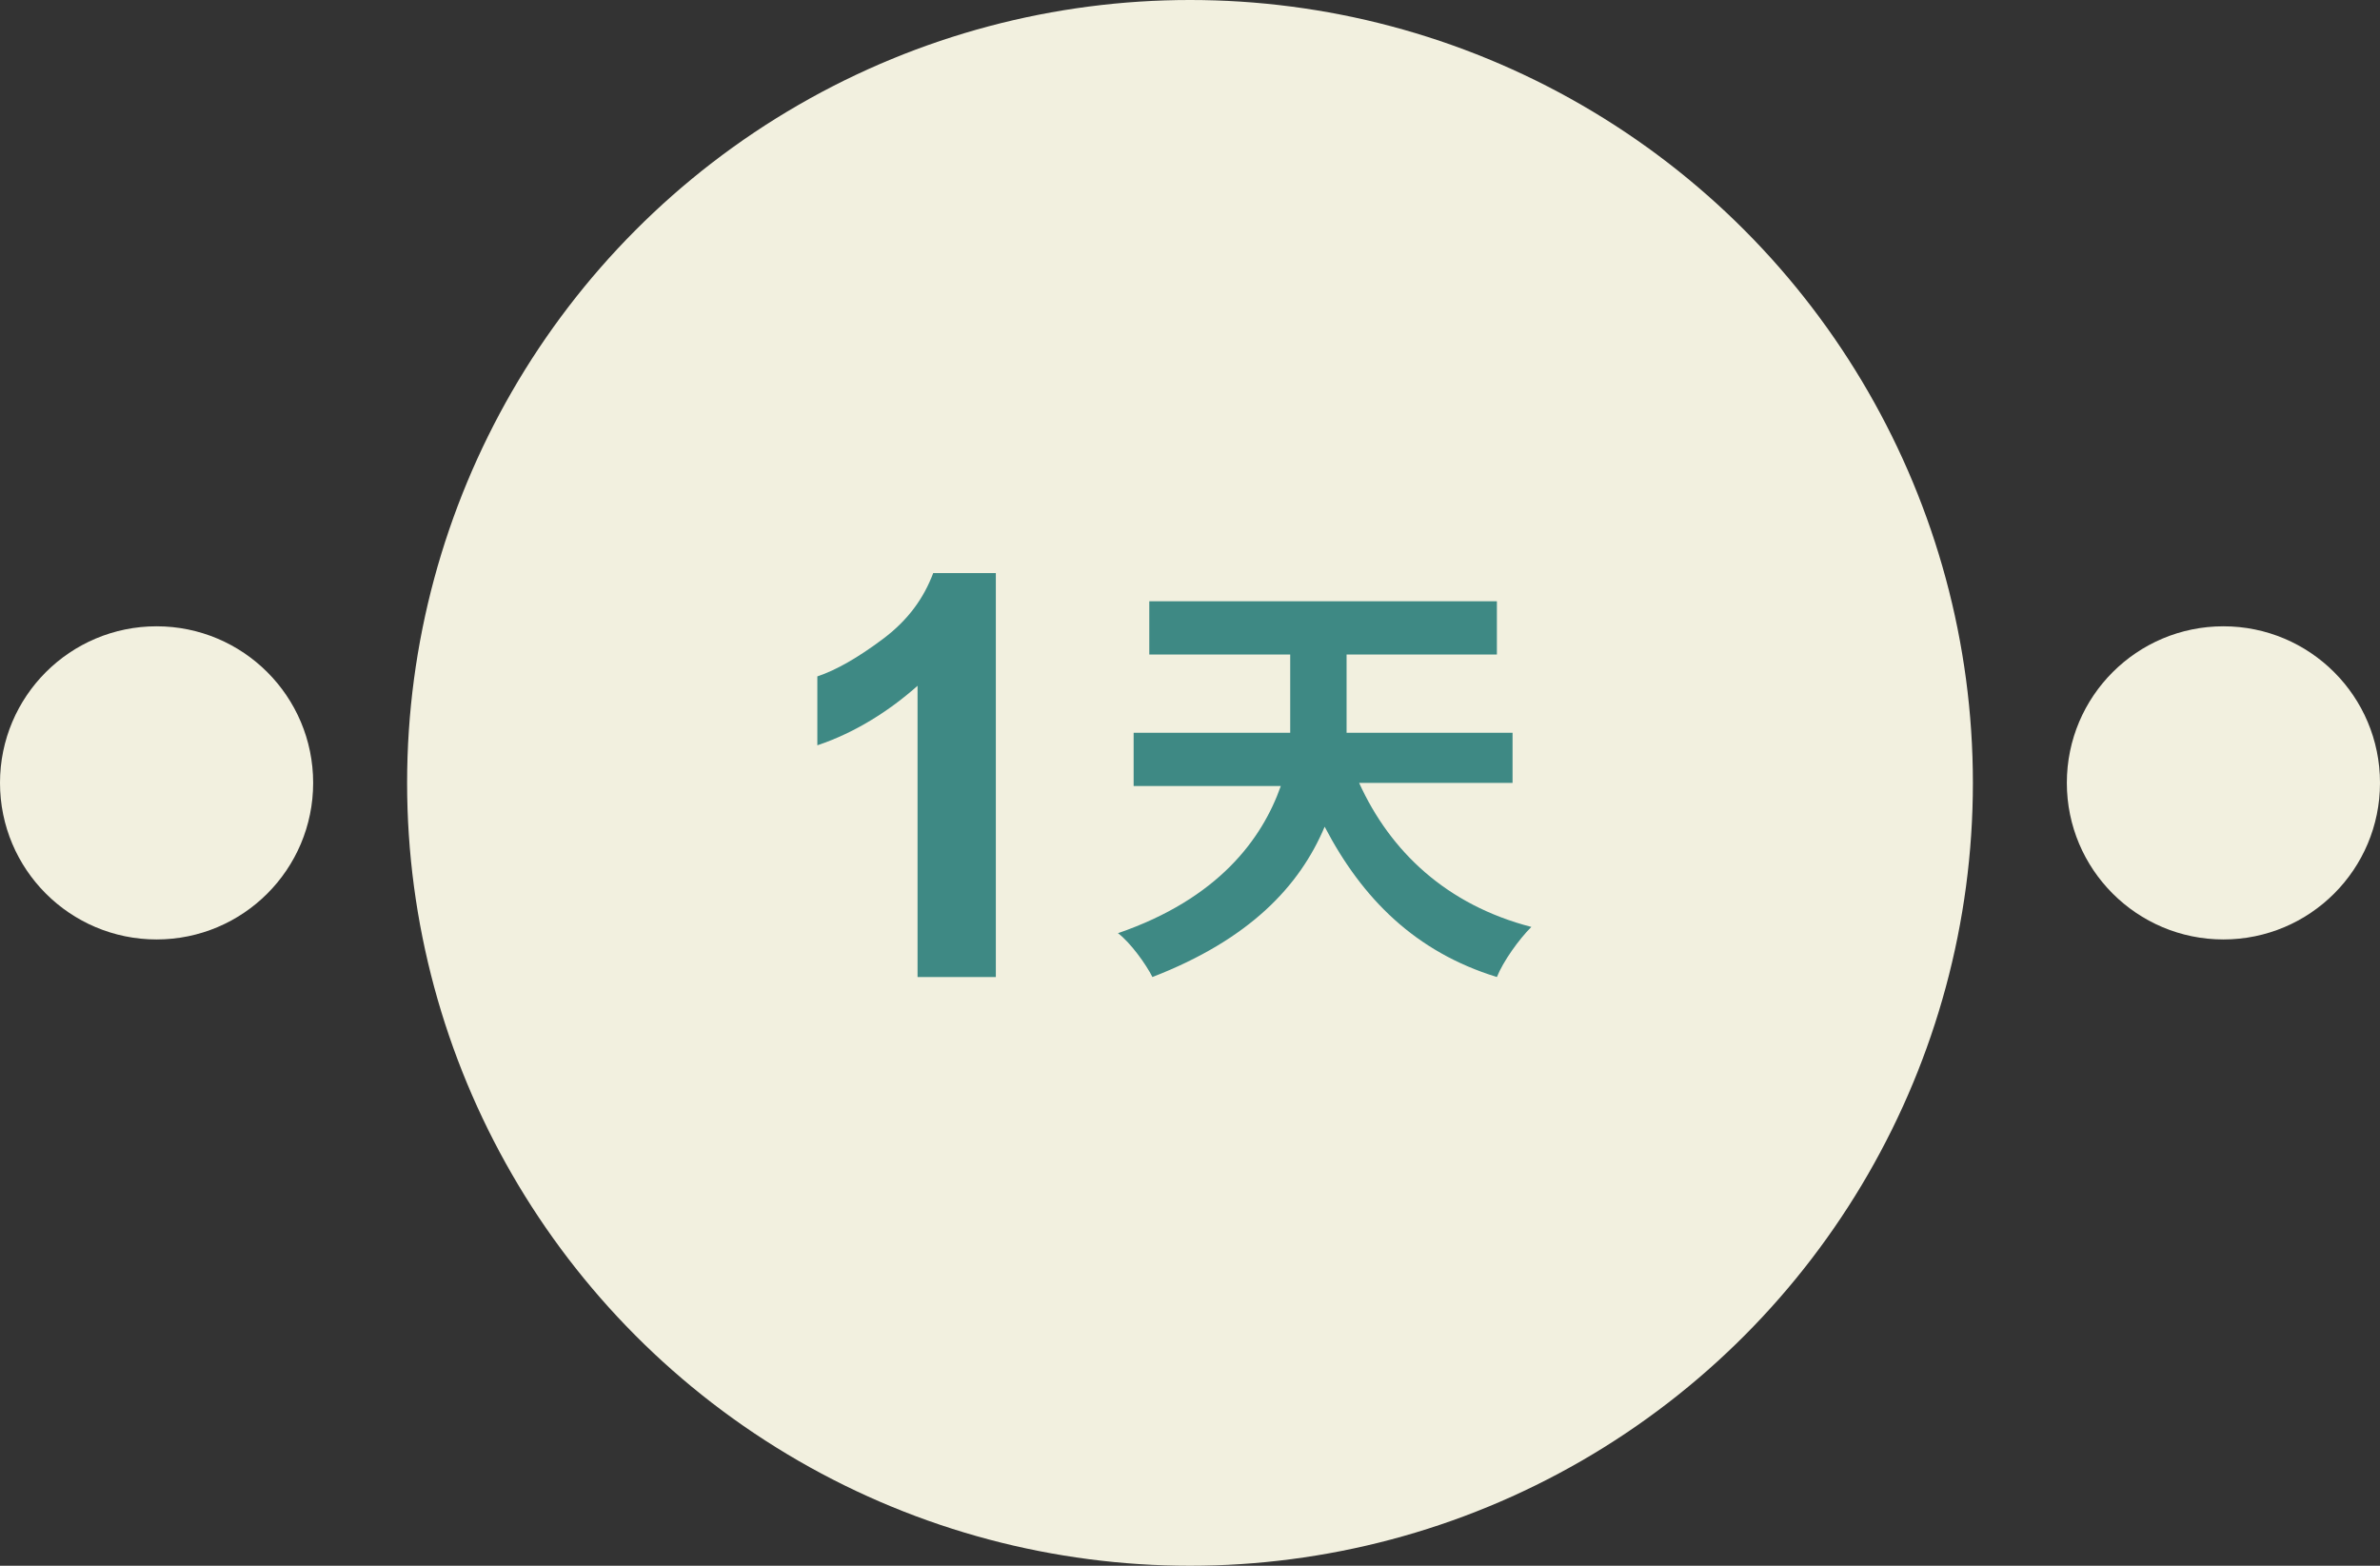 <?xml version="1.0" encoding="UTF-8"?>
<svg id="_圖層_1" data-name=" 圖層 1" xmlns="http://www.w3.org/2000/svg" version="1.1" viewBox="0 0 76 50">
  <rect x="0" y="0" width="76" height="50" fill="#333333" stroke="none"/>
  <defs>
    <style>
      .cls-1 {
        fill: #f2f0df;
      }

      .cls-1, .cls-2 {
        stroke-width: 0px;
      }

      .cls-2 {
        fill: #3e8984;
      }
    </style>
  </defs>
  <circle class="cls-1" cx="5" cy="25" r="5"/>
  <circle class="cls-1" cx="71" cy="25" r="5"/>
  <circle class="cls-1" cx="38" cy="25" r="25"/>
  <path class="cls-2" d="M43.4,25c1,2.2,2.8,3.9,5.5,4.6-.4.4-.9,1.1-1.1,1.6-2.6-.8-4.3-2.5-5.5-4.8-.8,1.9-2.4,3.6-5.5,4.8-.2-.4-.7-1.1-1.1-1.4,3.2-1.1,4.6-3,5.2-4.7h-4.7v-1.7h5v-2.5h-4.5v-1.7h11.1v1.7h-4.8v2.5h5.3v1.6s-4.9,0-4.9,0Z"/>
  <path class="cls-2" d="M31.8,31.2h-2.5v-9.3c-.9.8-2,1.5-3.2,1.9v-2.2c.6-.2,1.3-.6,2.1-1.2s1.3-1.3,1.6-2.1h2v12.9Z"/>
</svg>